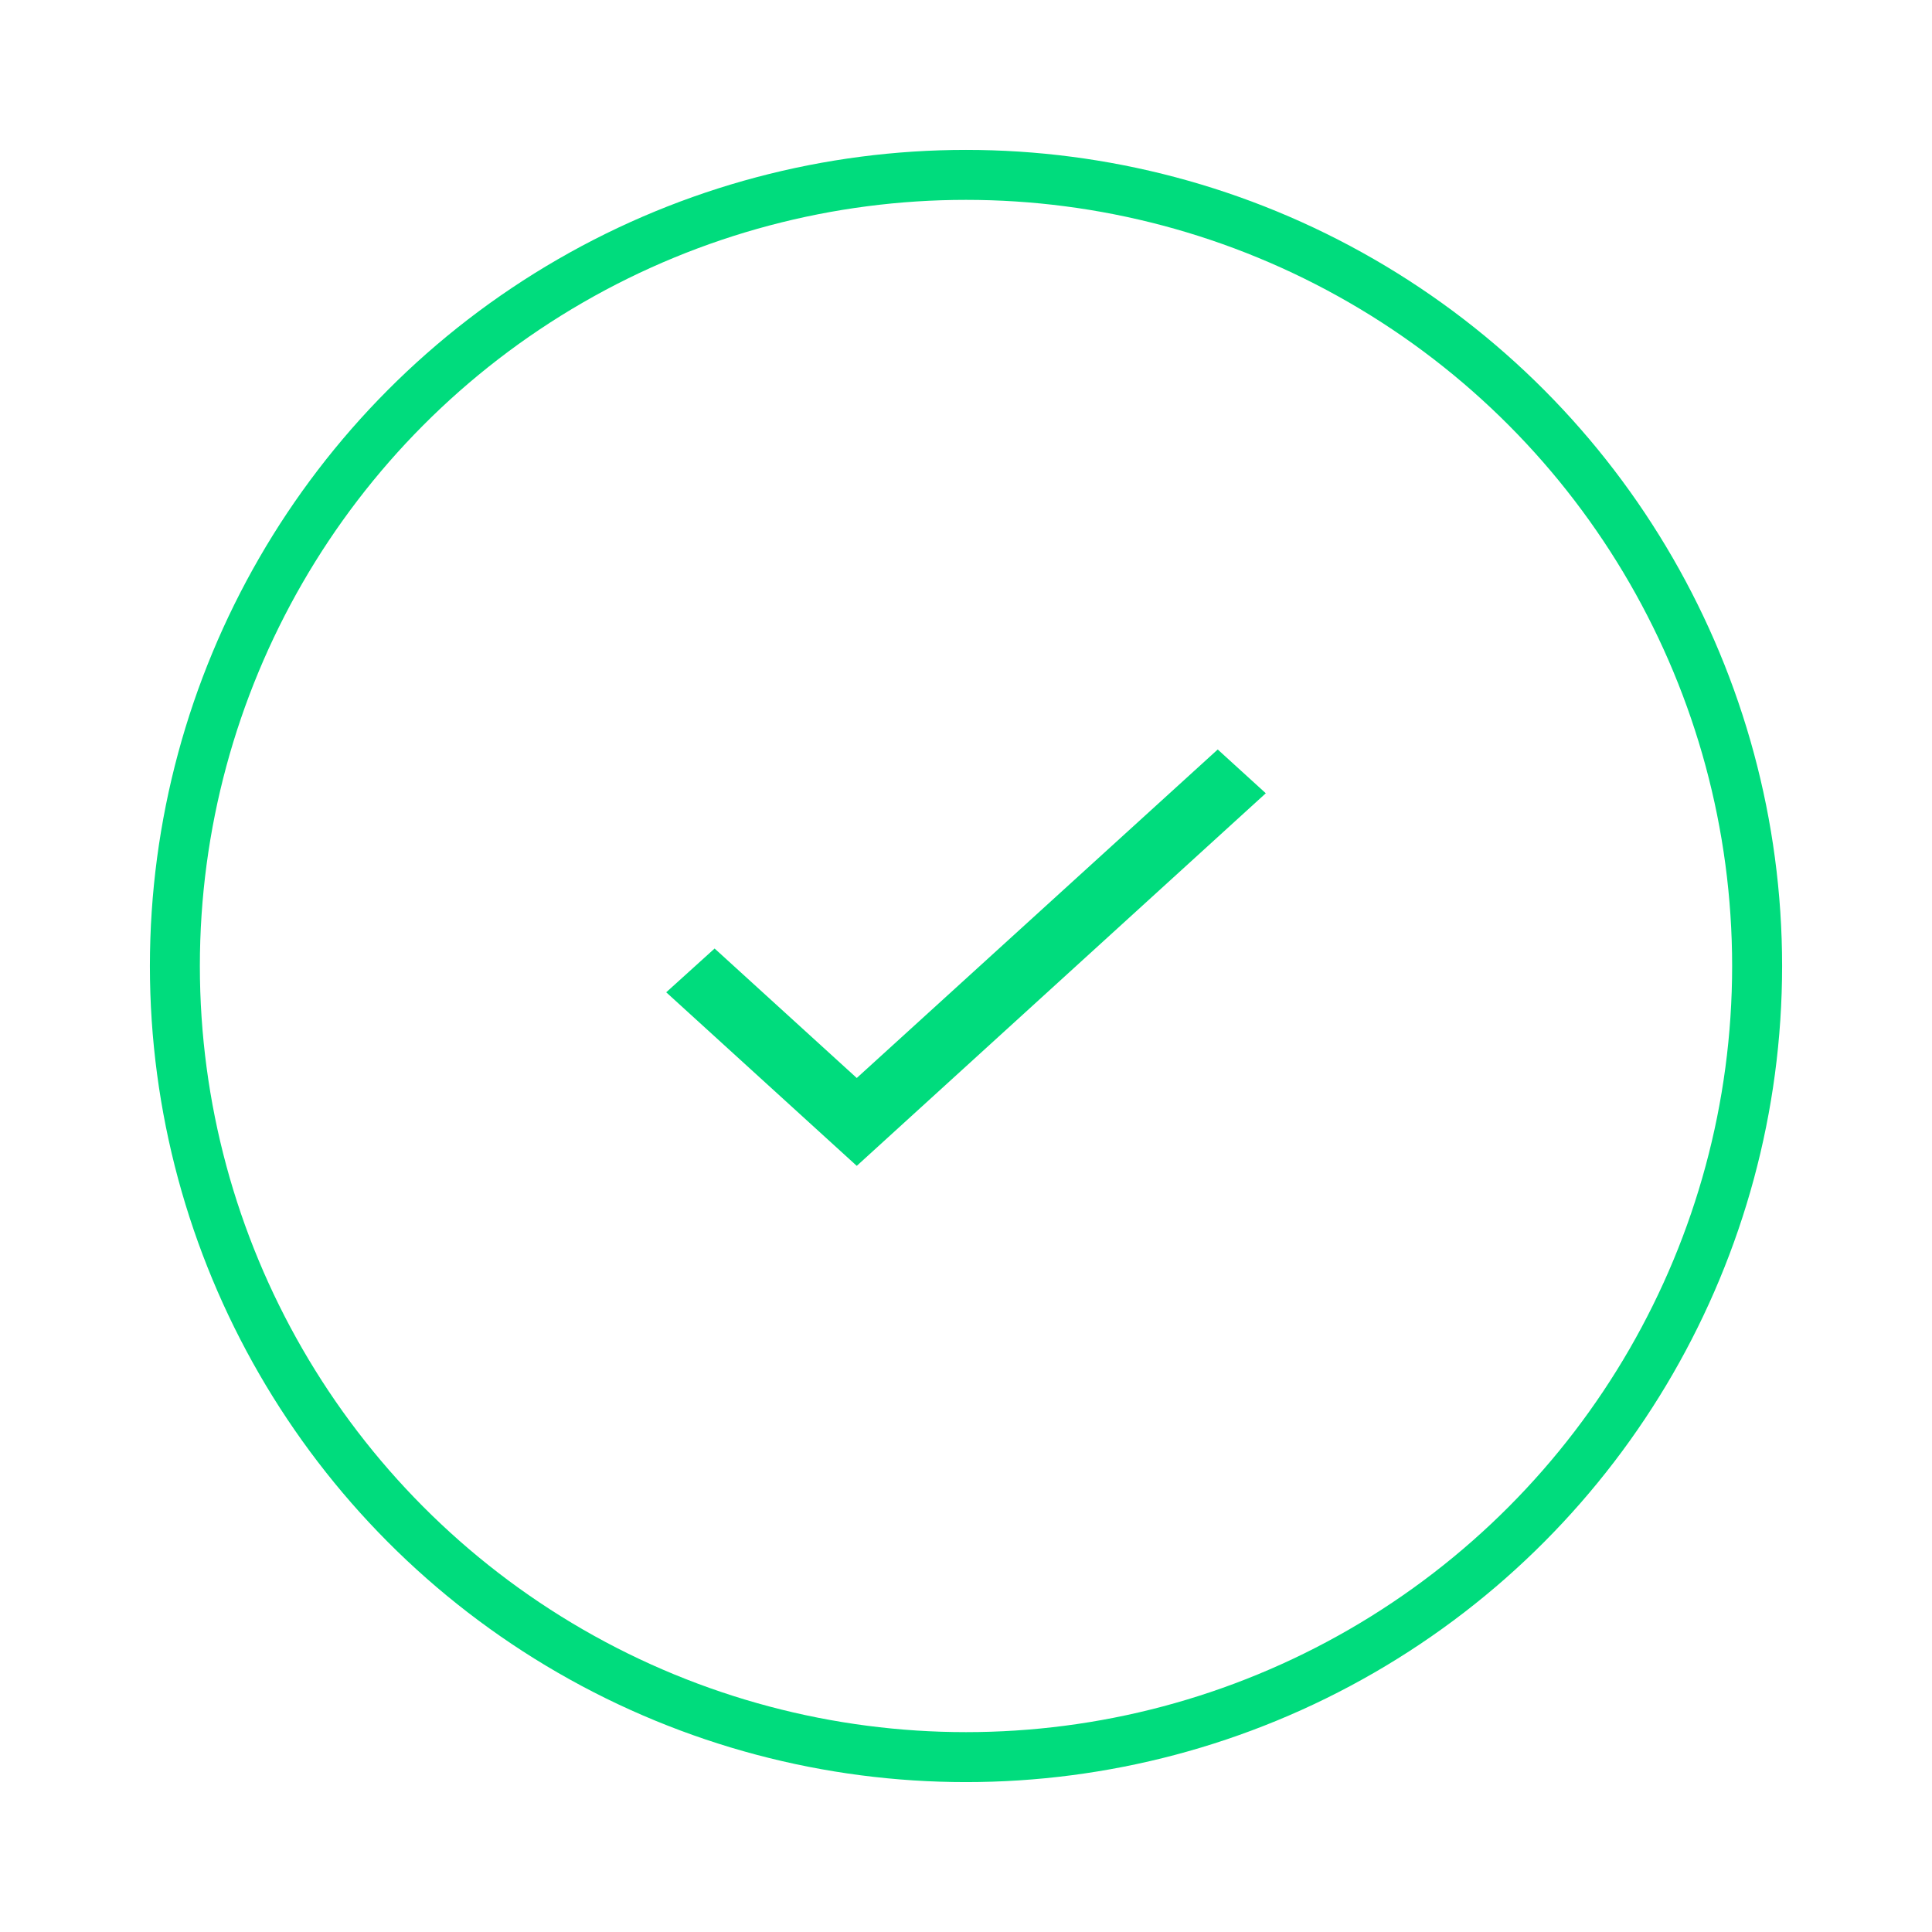 <svg width="116" height="116" viewBox="0 0 116 116" fill="none" xmlns="http://www.w3.org/2000/svg">
<circle cx="58" cy="58" r="47.5" stroke="#00DC7D" stroke-width="3"/>
<path d="M51.441 64.724L42.906 56.95L40 59.579L51.441 70L76 47.629L73.114 45L51.441 64.724Z" fill="#00DC7D"/>
</svg>
